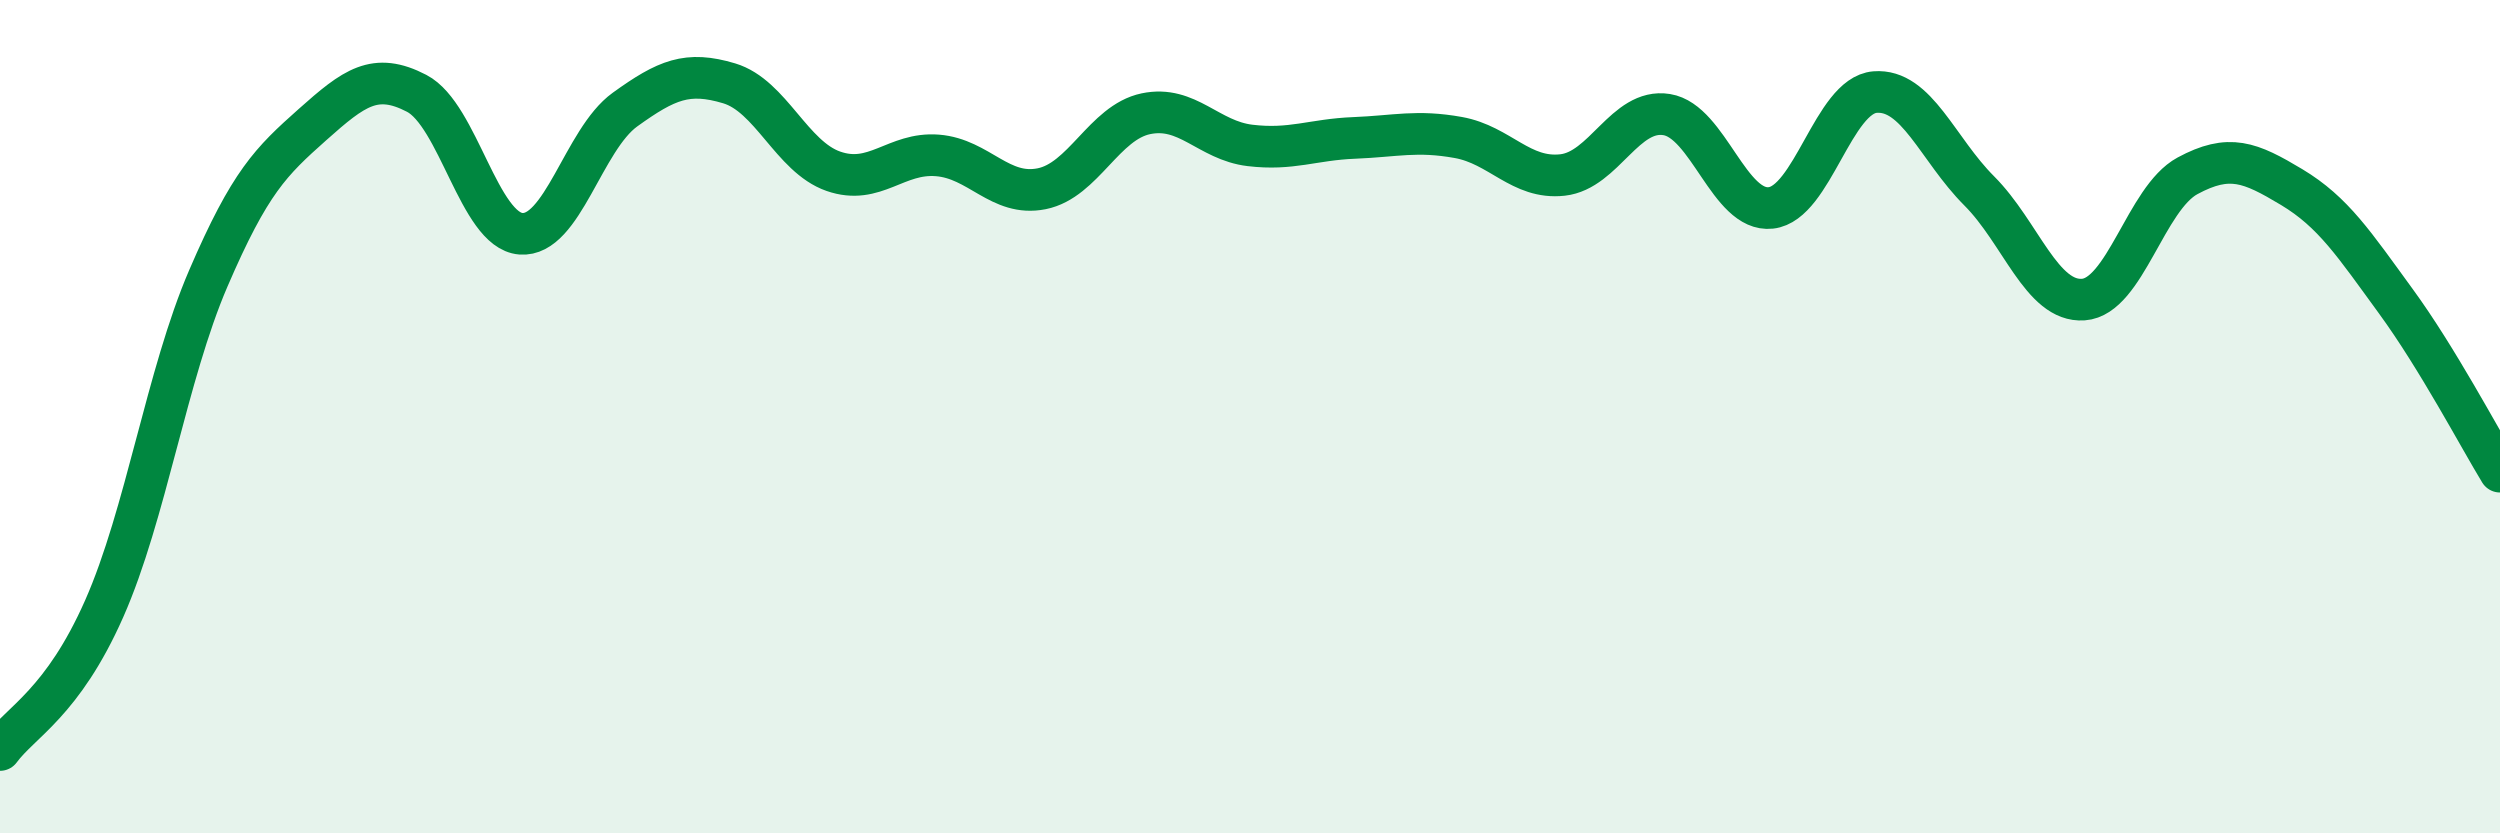 
    <svg width="60" height="20" viewBox="0 0 60 20" xmlns="http://www.w3.org/2000/svg">
      <path
        d="M 0,18 C 0.5,17.32 1.5,16.87 2.5,14.61 C 3.5,12.35 4,9 5,6.68 C 6,4.36 6.5,3.88 7.5,2.99 C 8.5,2.1 9,1.72 10,2.24 C 11,2.76 11.5,5.53 12.5,5.61 C 13.5,5.69 14,3.35 15,2.63 C 16,1.91 16.5,1.7 17.5,2 C 18.5,2.3 19,3.76 20,4.11 C 21,4.46 21.5,3.65 22.5,3.73 C 23.5,3.81 24,4.73 25,4.53 C 26,4.33 26.5,2.94 27.5,2.73 C 28.5,2.52 29,3.37 30,3.49 C 31,3.61 31.5,3.35 32.5,3.31 C 33.5,3.27 34,3.12 35,3.3 C 36,3.48 36.5,4.31 37.5,4.2 C 38.5,4.09 39,2.59 40,2.75 C 41,2.91 41.5,5.1 42.5,4.99 C 43.5,4.88 44,2.29 45,2.21 C 46,2.13 46.5,3.58 47.5,4.58 C 48.5,5.58 49,7.26 50,7.19 C 51,7.12 51.5,4.76 52.5,4.22 C 53.5,3.68 54,3.89 55,4.49 C 56,5.09 56.5,5.86 57.5,7.23 C 58.5,8.6 59.5,10.5 60,11.32L60 20L0 20Z"
        fill="#008740"
        opacity="0.1"
        stroke-linecap="round"
        stroke-linejoin="round"
      />
      <path
        d="M 0,18 C 0.5,17.32 1.5,16.87 2.5,14.61 C 3.5,12.35 4,9 5,6.68 C 6,4.36 6.5,3.88 7.5,2.99 C 8.5,2.1 9,1.72 10,2.24 C 11,2.76 11.5,5.53 12.5,5.61 C 13.5,5.69 14,3.35 15,2.63 C 16,1.91 16.5,1.7 17.5,2 C 18.5,2.3 19,3.76 20,4.11 C 21,4.46 21.5,3.65 22.5,3.73 C 23.5,3.81 24,4.73 25,4.53 C 26,4.33 26.5,2.94 27.5,2.73 C 28.5,2.52 29,3.37 30,3.49 C 31,3.61 31.5,3.35 32.5,3.31 C 33.5,3.27 34,3.12 35,3.3 C 36,3.48 36.5,4.31 37.5,4.2 C 38.5,4.09 39,2.59 40,2.75 C 41,2.91 41.5,5.1 42.5,4.99 C 43.5,4.88 44,2.29 45,2.21 C 46,2.13 46.5,3.58 47.5,4.58 C 48.5,5.58 49,7.26 50,7.19 C 51,7.12 51.5,4.76 52.5,4.22 C 53.5,3.68 54,3.89 55,4.49 C 56,5.09 56.5,5.86 57.5,7.23 C 58.5,8.6 59.5,10.5 60,11.32"
        stroke="#008740"
        stroke-width="1"
        fill="none"
        stroke-linecap="round"
        stroke-linejoin="round"
      />
    </svg>
  